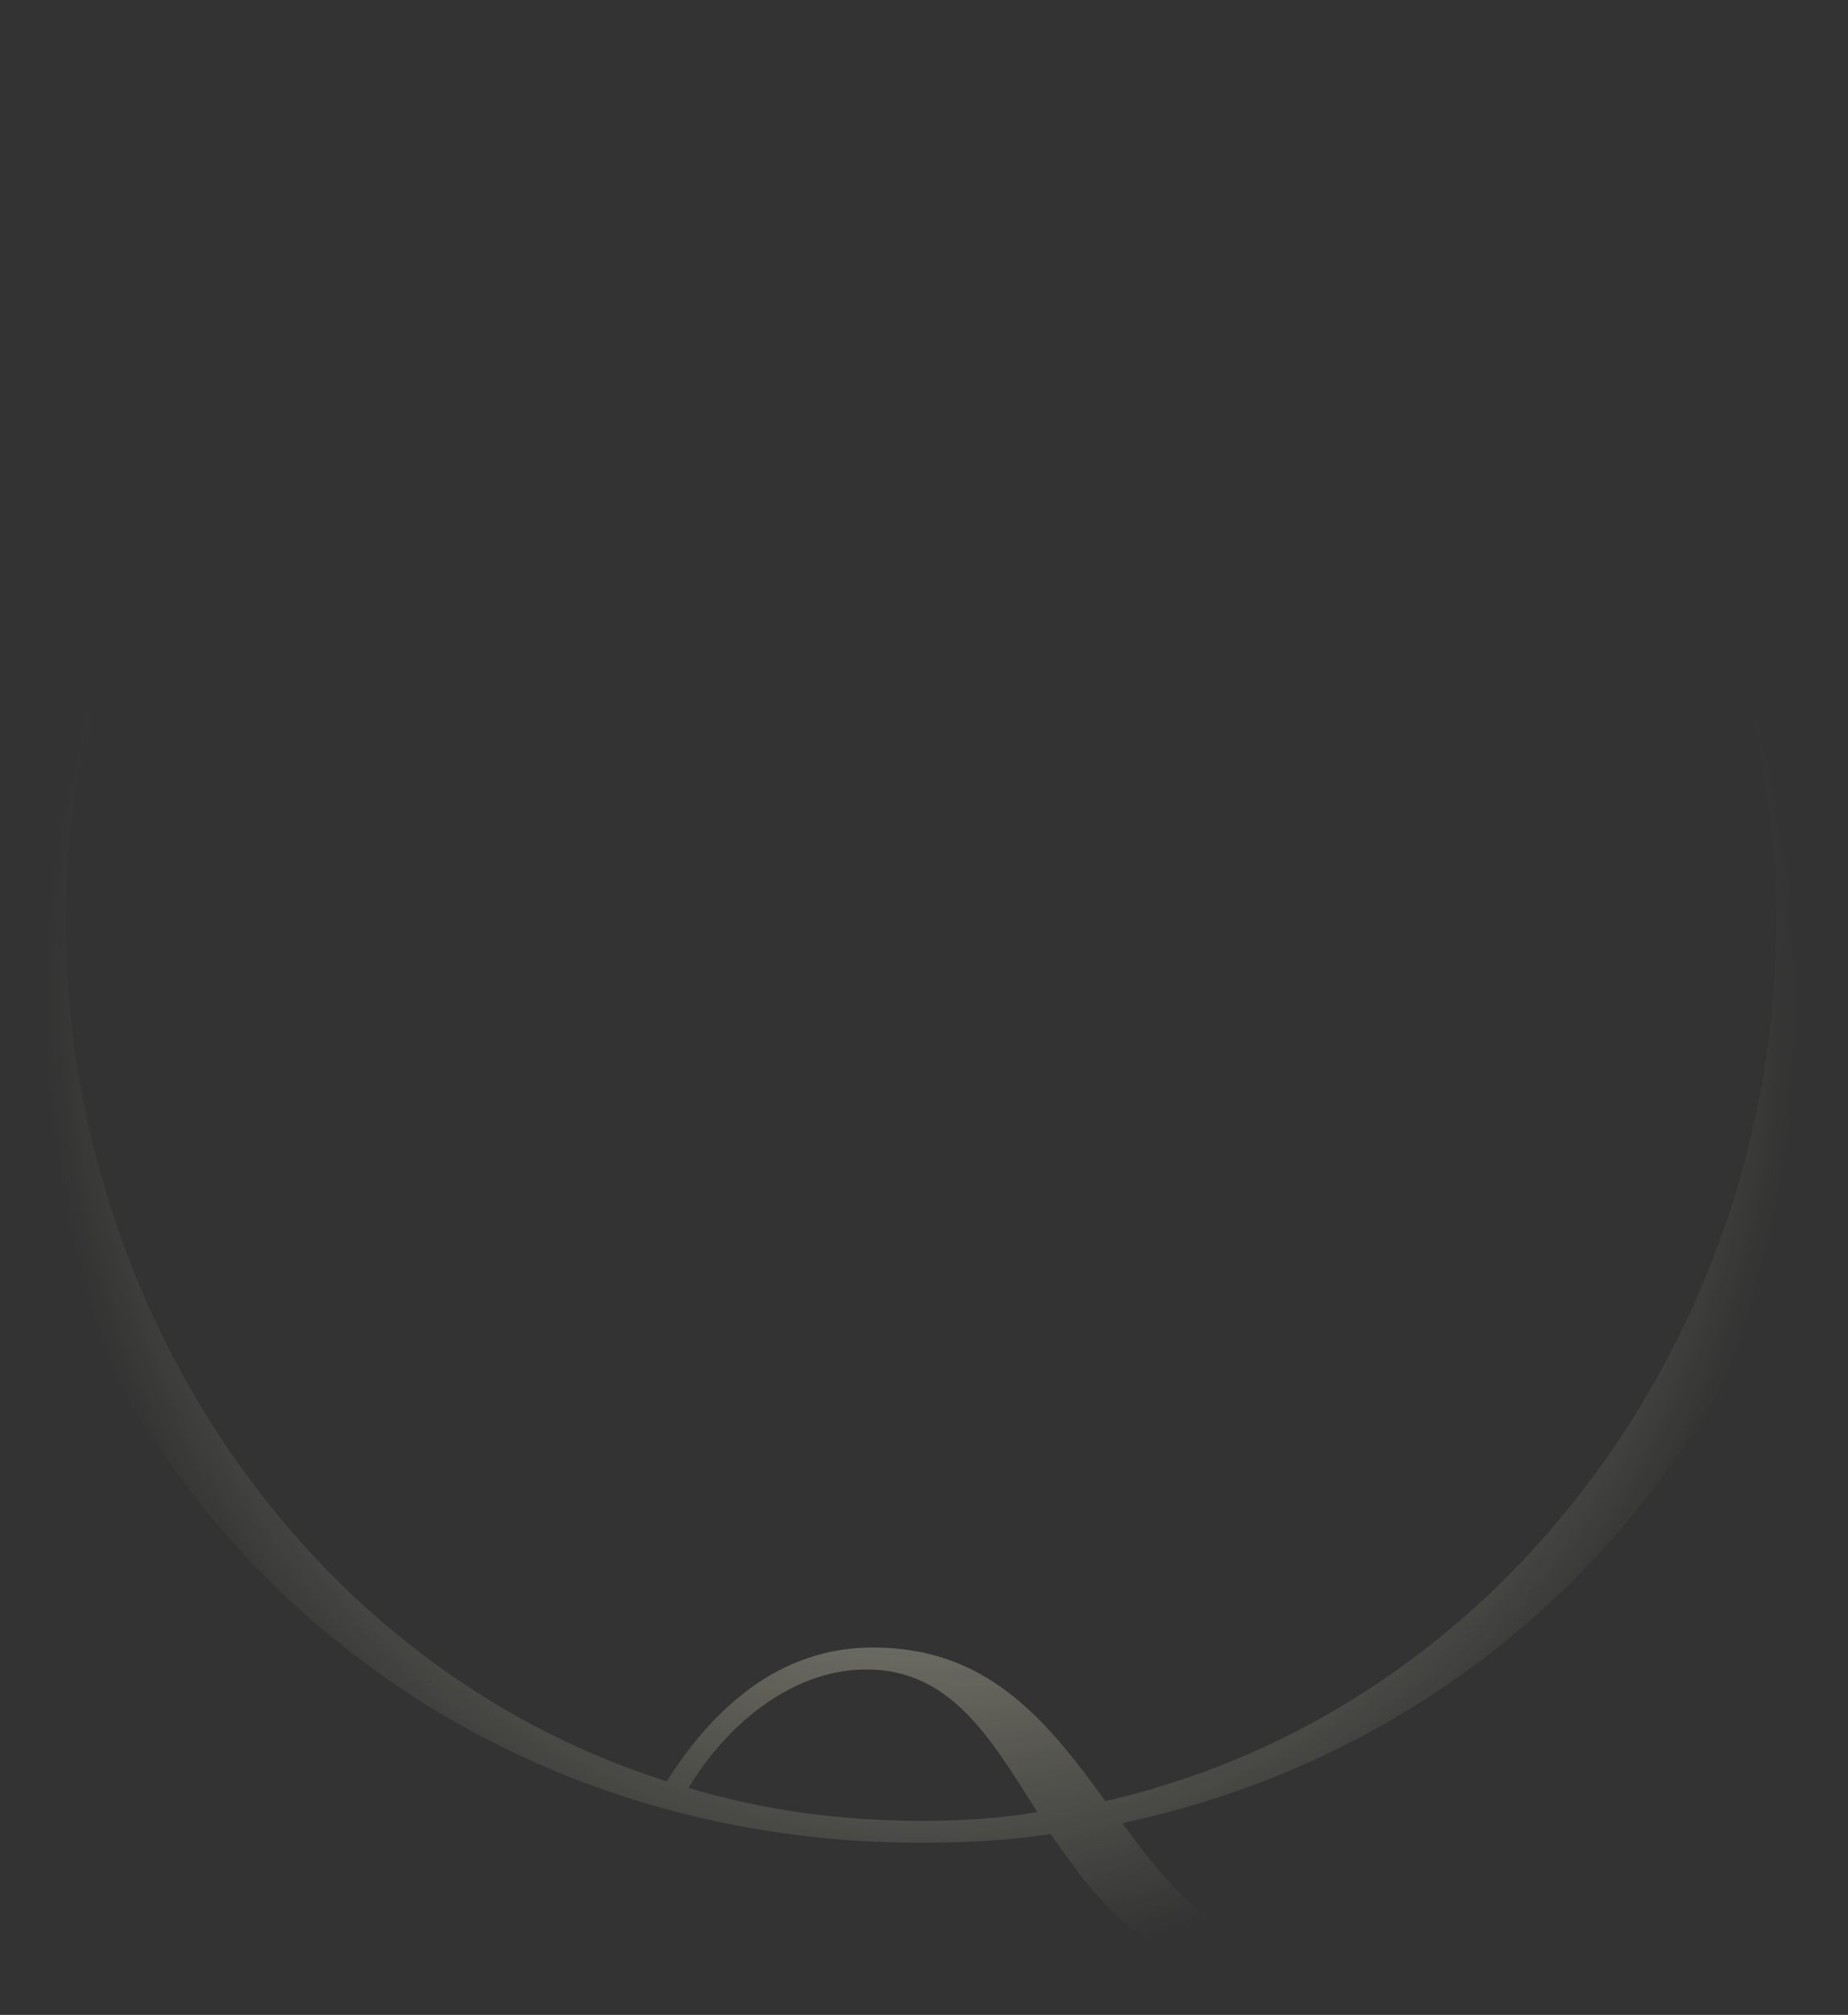 <?xml version="1.0" encoding="utf-8"?>
<svg xmlns="http://www.w3.org/2000/svg" fill="none" height="100%" overflow="visible" preserveAspectRatio="none" style="display: block;" viewBox="0 0 189 206" width="100%">
<rect x="0" y="0" width="189" height="206" fill="#333333" stroke="none"/>
<path d="M188.4 94.2C188.4 42.39 148.253 0 94.2 0C39.923 0 0 42.39 0 94.2C0 146.235 39.923 188.4 94.2 188.4C98.686 188.4 103.172 188.176 107.433 187.503L110.349 191.54C118.199 201.858 129.413 205.446 145.337 205.446V203.203C129.862 203.203 122.236 196.699 115.283 187.055C115.059 186.83 114.835 186.606 114.835 186.382C158.122 177.186 188.4 139.506 188.4 94.2ZM113.04 184.139C106.76 175.392 100.705 168.439 89.266 168.439C79.622 168.439 72.893 174.719 68.183 182.12C30.727 170.233 6.729 133.002 6.729 94.2C6.729 47.1 42.39 2.243 94.2 2.243C145.786 2.243 181.672 47.1 181.672 94.2C181.672 135.469 154.309 174.719 113.04 184.139ZM94.2 186.158C85.902 186.158 77.827 185.036 70.426 182.793C74.014 176.738 80.743 170.682 88.593 170.682C97.34 170.682 101.377 177.859 106.087 185.26C102.275 185.933 98.237 186.158 94.2 186.158Z" fill="url(#paint0_radial_0_1146)" id="30%" opacity="0.3"/>
<defs>
<radialGradient cx="0" cy="0" gradientTransform="translate(94.2 102.723) rotate(90) scale(102.723 94.2)" gradientUnits="userSpaceOnUse" id="paint0_radial_0_1146" r="1">
<stop offset="0.604" stop-color="#FFFDDD"/>
<stop offset="0.958" stop-color="#FFFDDD" stop-opacity="0"/>
</radialGradient>
</defs>
</svg>